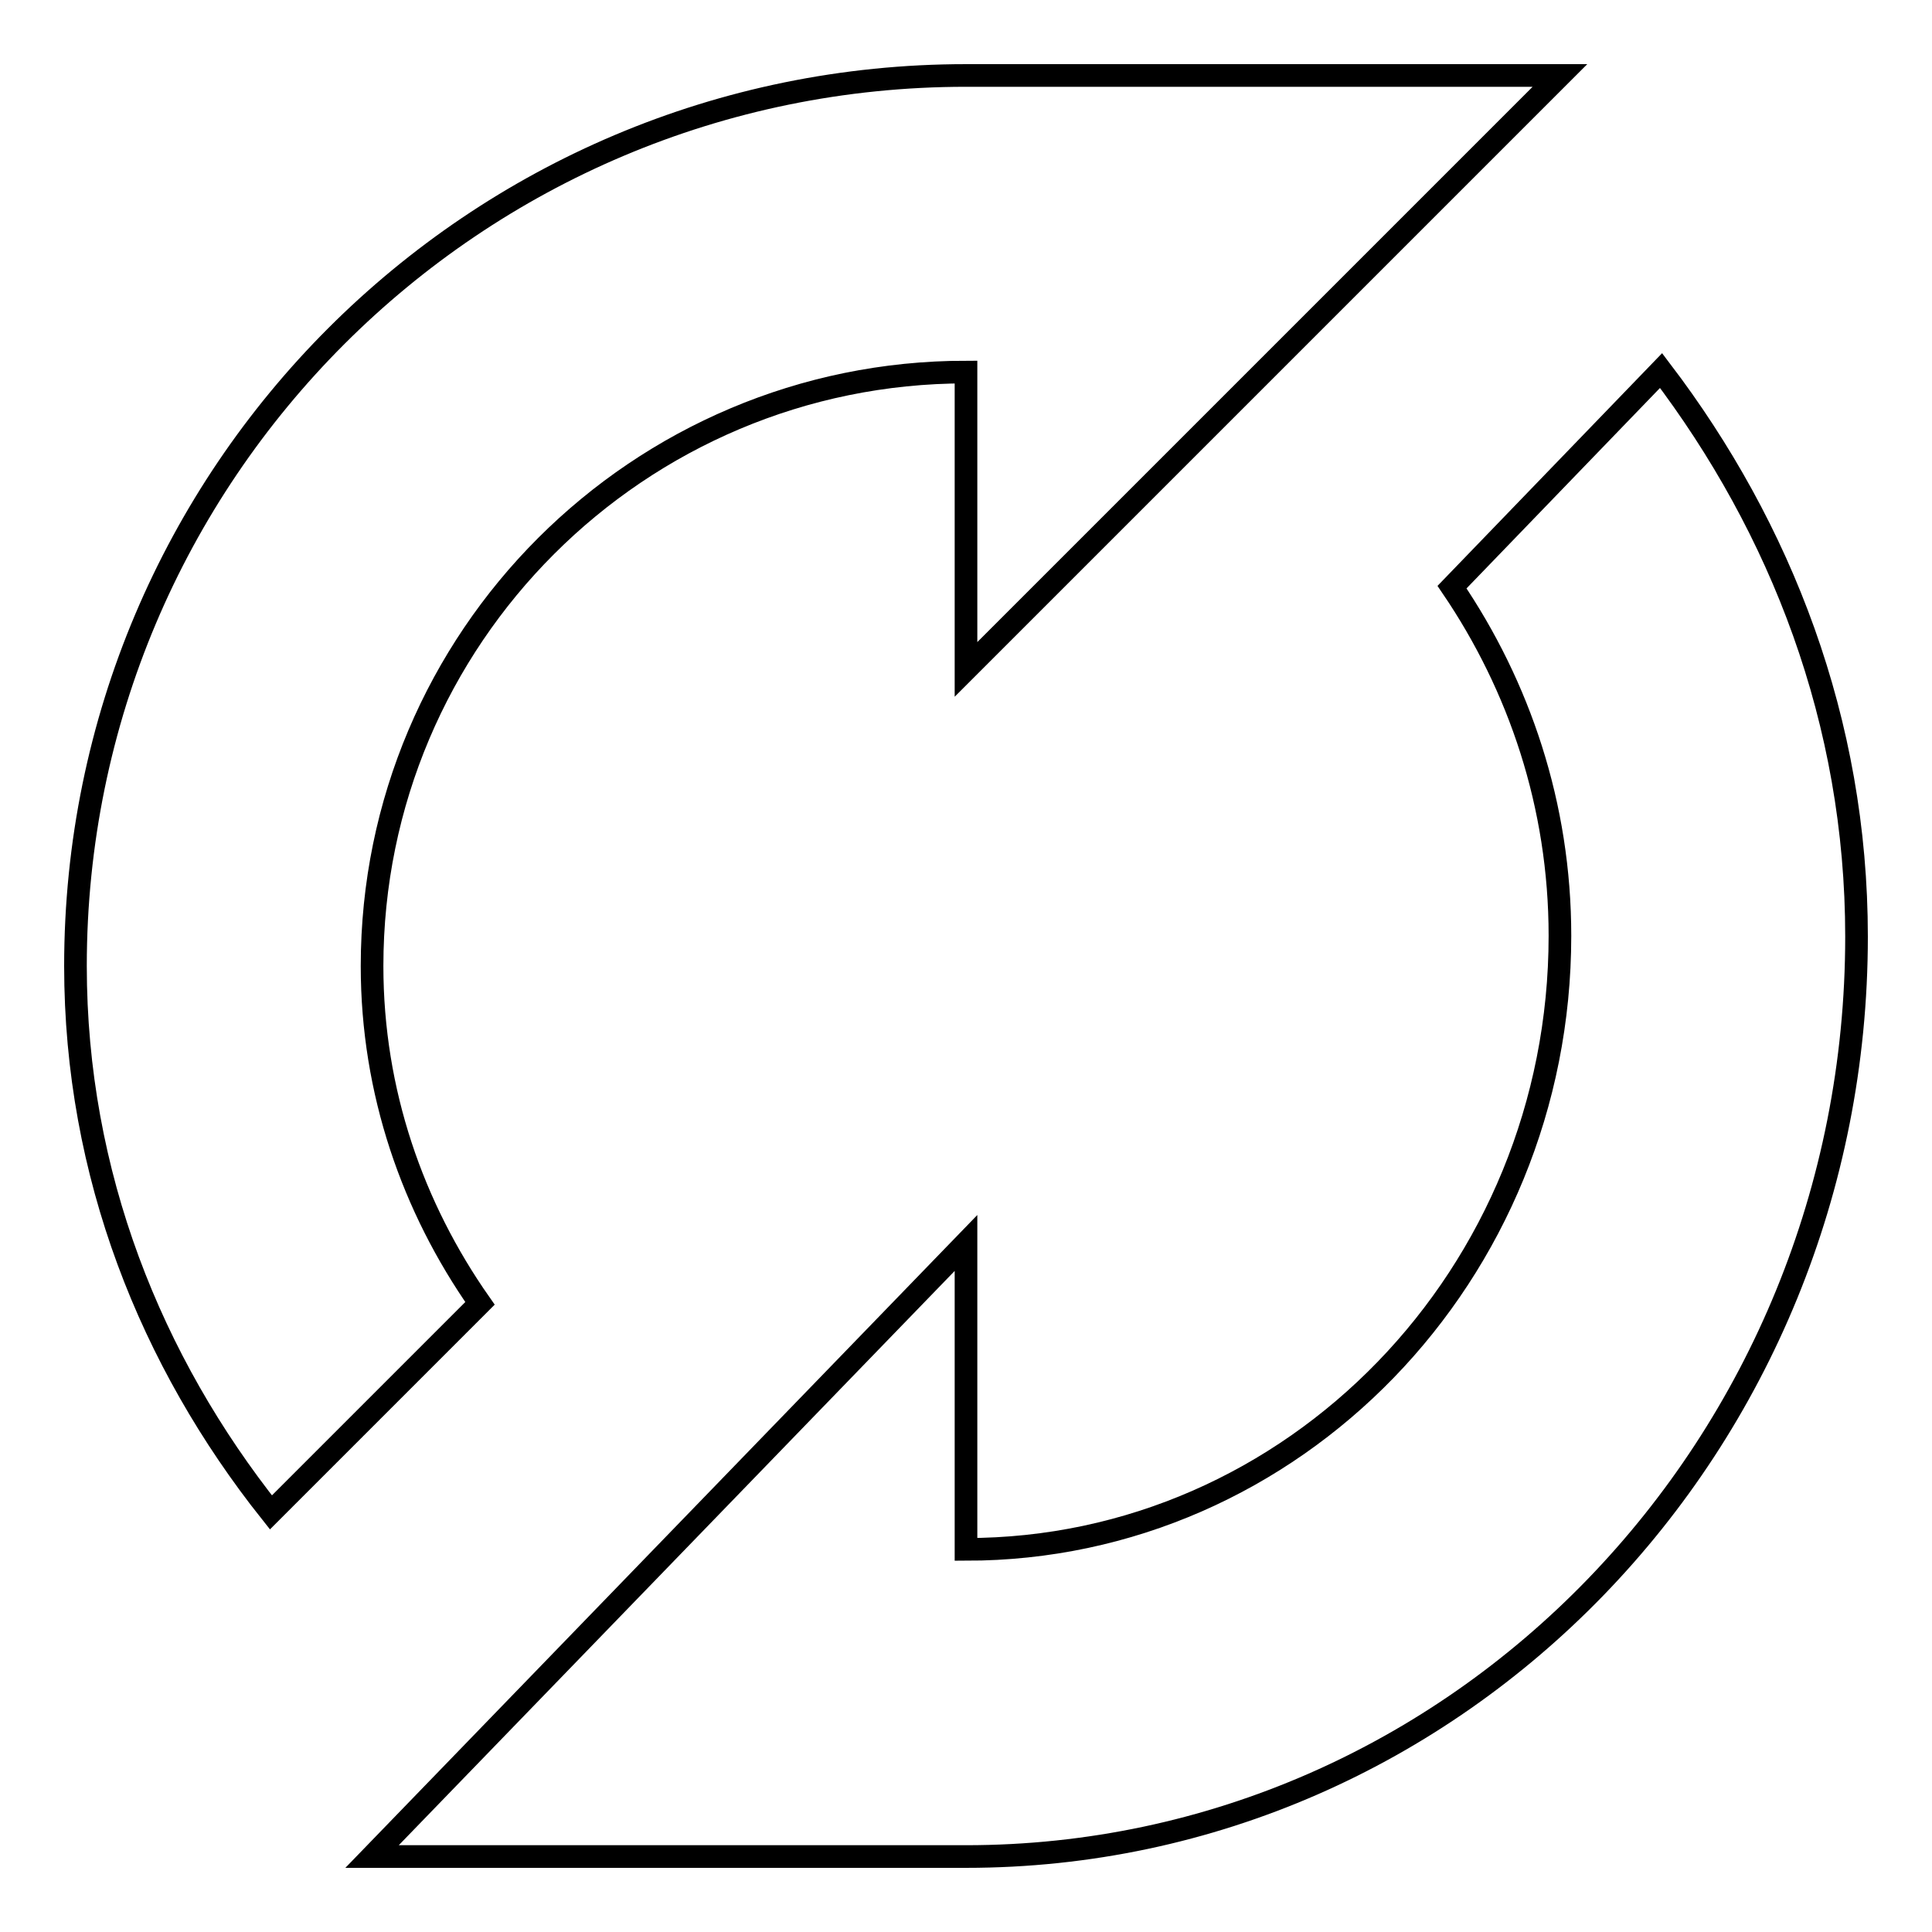 <?xml version="1.0" encoding="utf-8"?>
<!-- Svg Vector Icons : http://www.onlinewebfonts.com/icon -->
<!DOCTYPE svg PUBLIC "-//W3C//DTD SVG 1.1//EN" "http://www.w3.org/Graphics/SVG/1.1/DTD/svg11.dtd">
<svg version="1.1" xmlns="http://www.w3.org/2000/svg" xmlns:xlink="http://www.w3.org/1999/xlink" x="0px" y="0px" viewBox="0 0 256 256" enable-background="new 0 0 256 256" xml:space="preserve">
<g><g><path stroke-width="3" fill-opacity="0" stroke="#000000"  d="M128,246H49.3l78.7-81.3v40.6c43.4,0,78.7-36.4,78.7-81.3c0-17.3-5.4-33.1-14.3-46.2l27.7-28.7C236,70,246,95.6,246,124.1C246,191.4,193.2,246,128,246z M128,49.3c-43.4,0-78.7,35.2-78.7,78.7c0,16.7,5.4,32,14.3,44.7l-27.7,27.7C20,180.4,10,155.6,10,128C10,62.8,62.8,10,128,10h78.7L128,88.7V49.3z"/></g></g>
</svg>